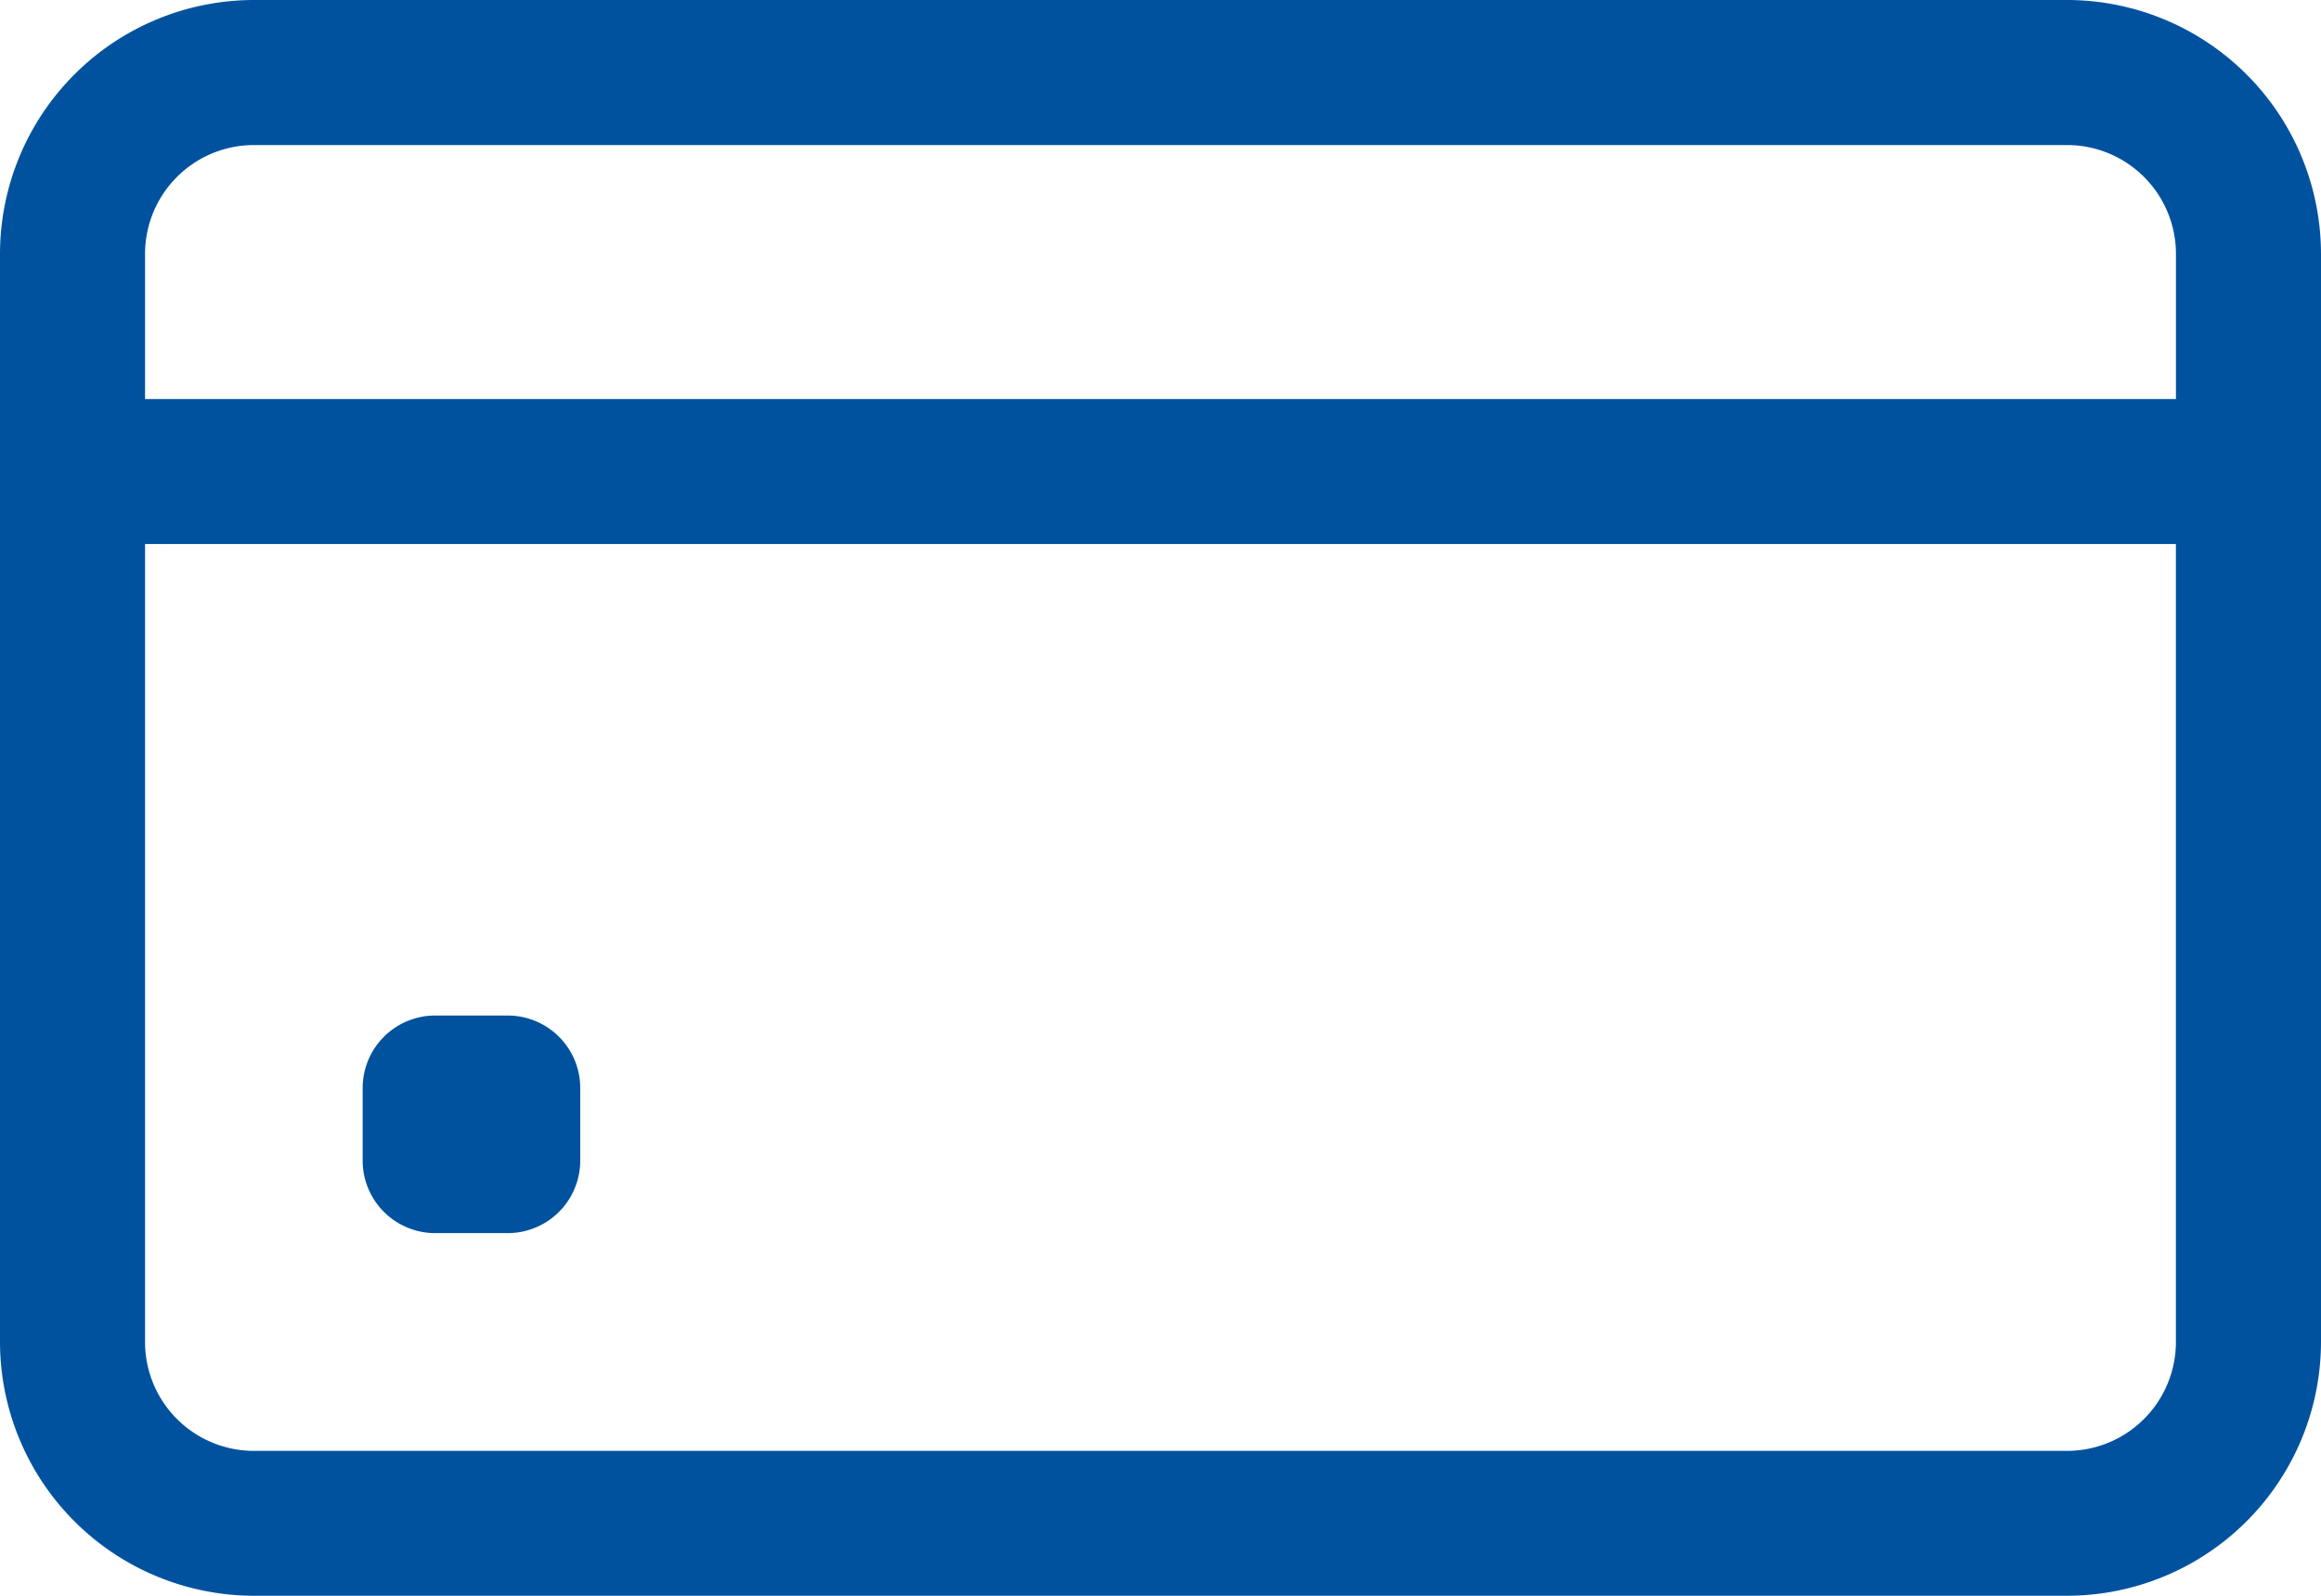 <svg id="credit-card" xmlns="http://www.w3.org/2000/svg" width="50.533" height="34.741" viewBox="0 0 50.533 34.741">
  <path id="Path_23314" data-name="Path 23314" d="M45.006,625.313H5.527A5.533,5.533,0,0,0,0,630.84v23.687a5.533,5.533,0,0,0,5.527,5.527H45.006a5.533,5.533,0,0,0,5.527-5.527V630.84A5.533,5.533,0,0,0,45.006,625.313ZM5.527,628.471H45.006a2.371,2.371,0,0,1,2.369,2.369V634H3.158V630.84A2.371,2.371,0,0,1,5.527,628.471ZM45.006,656.9H5.527a2.371,2.371,0,0,1-2.369-2.369V637.156H47.374v17.371A2.371,2.371,0,0,1,45.006,656.9Z" transform="translate(0 -625.313)" fill="#00529f"/>
  <path id="Path_23315" data-name="Path 23315" d="M628.471,2380.925h-1.579a1.579,1.579,0,0,1-1.579-1.579v-1.579a1.579,1.579,0,0,1,1.579-1.579h1.579a1.579,1.579,0,0,1,1.579,1.579v1.579A1.579,1.579,0,0,1,628.471,2380.925Z" transform="translate(-617.417 -2354.079)" fill="#00529f"/>
</svg>
